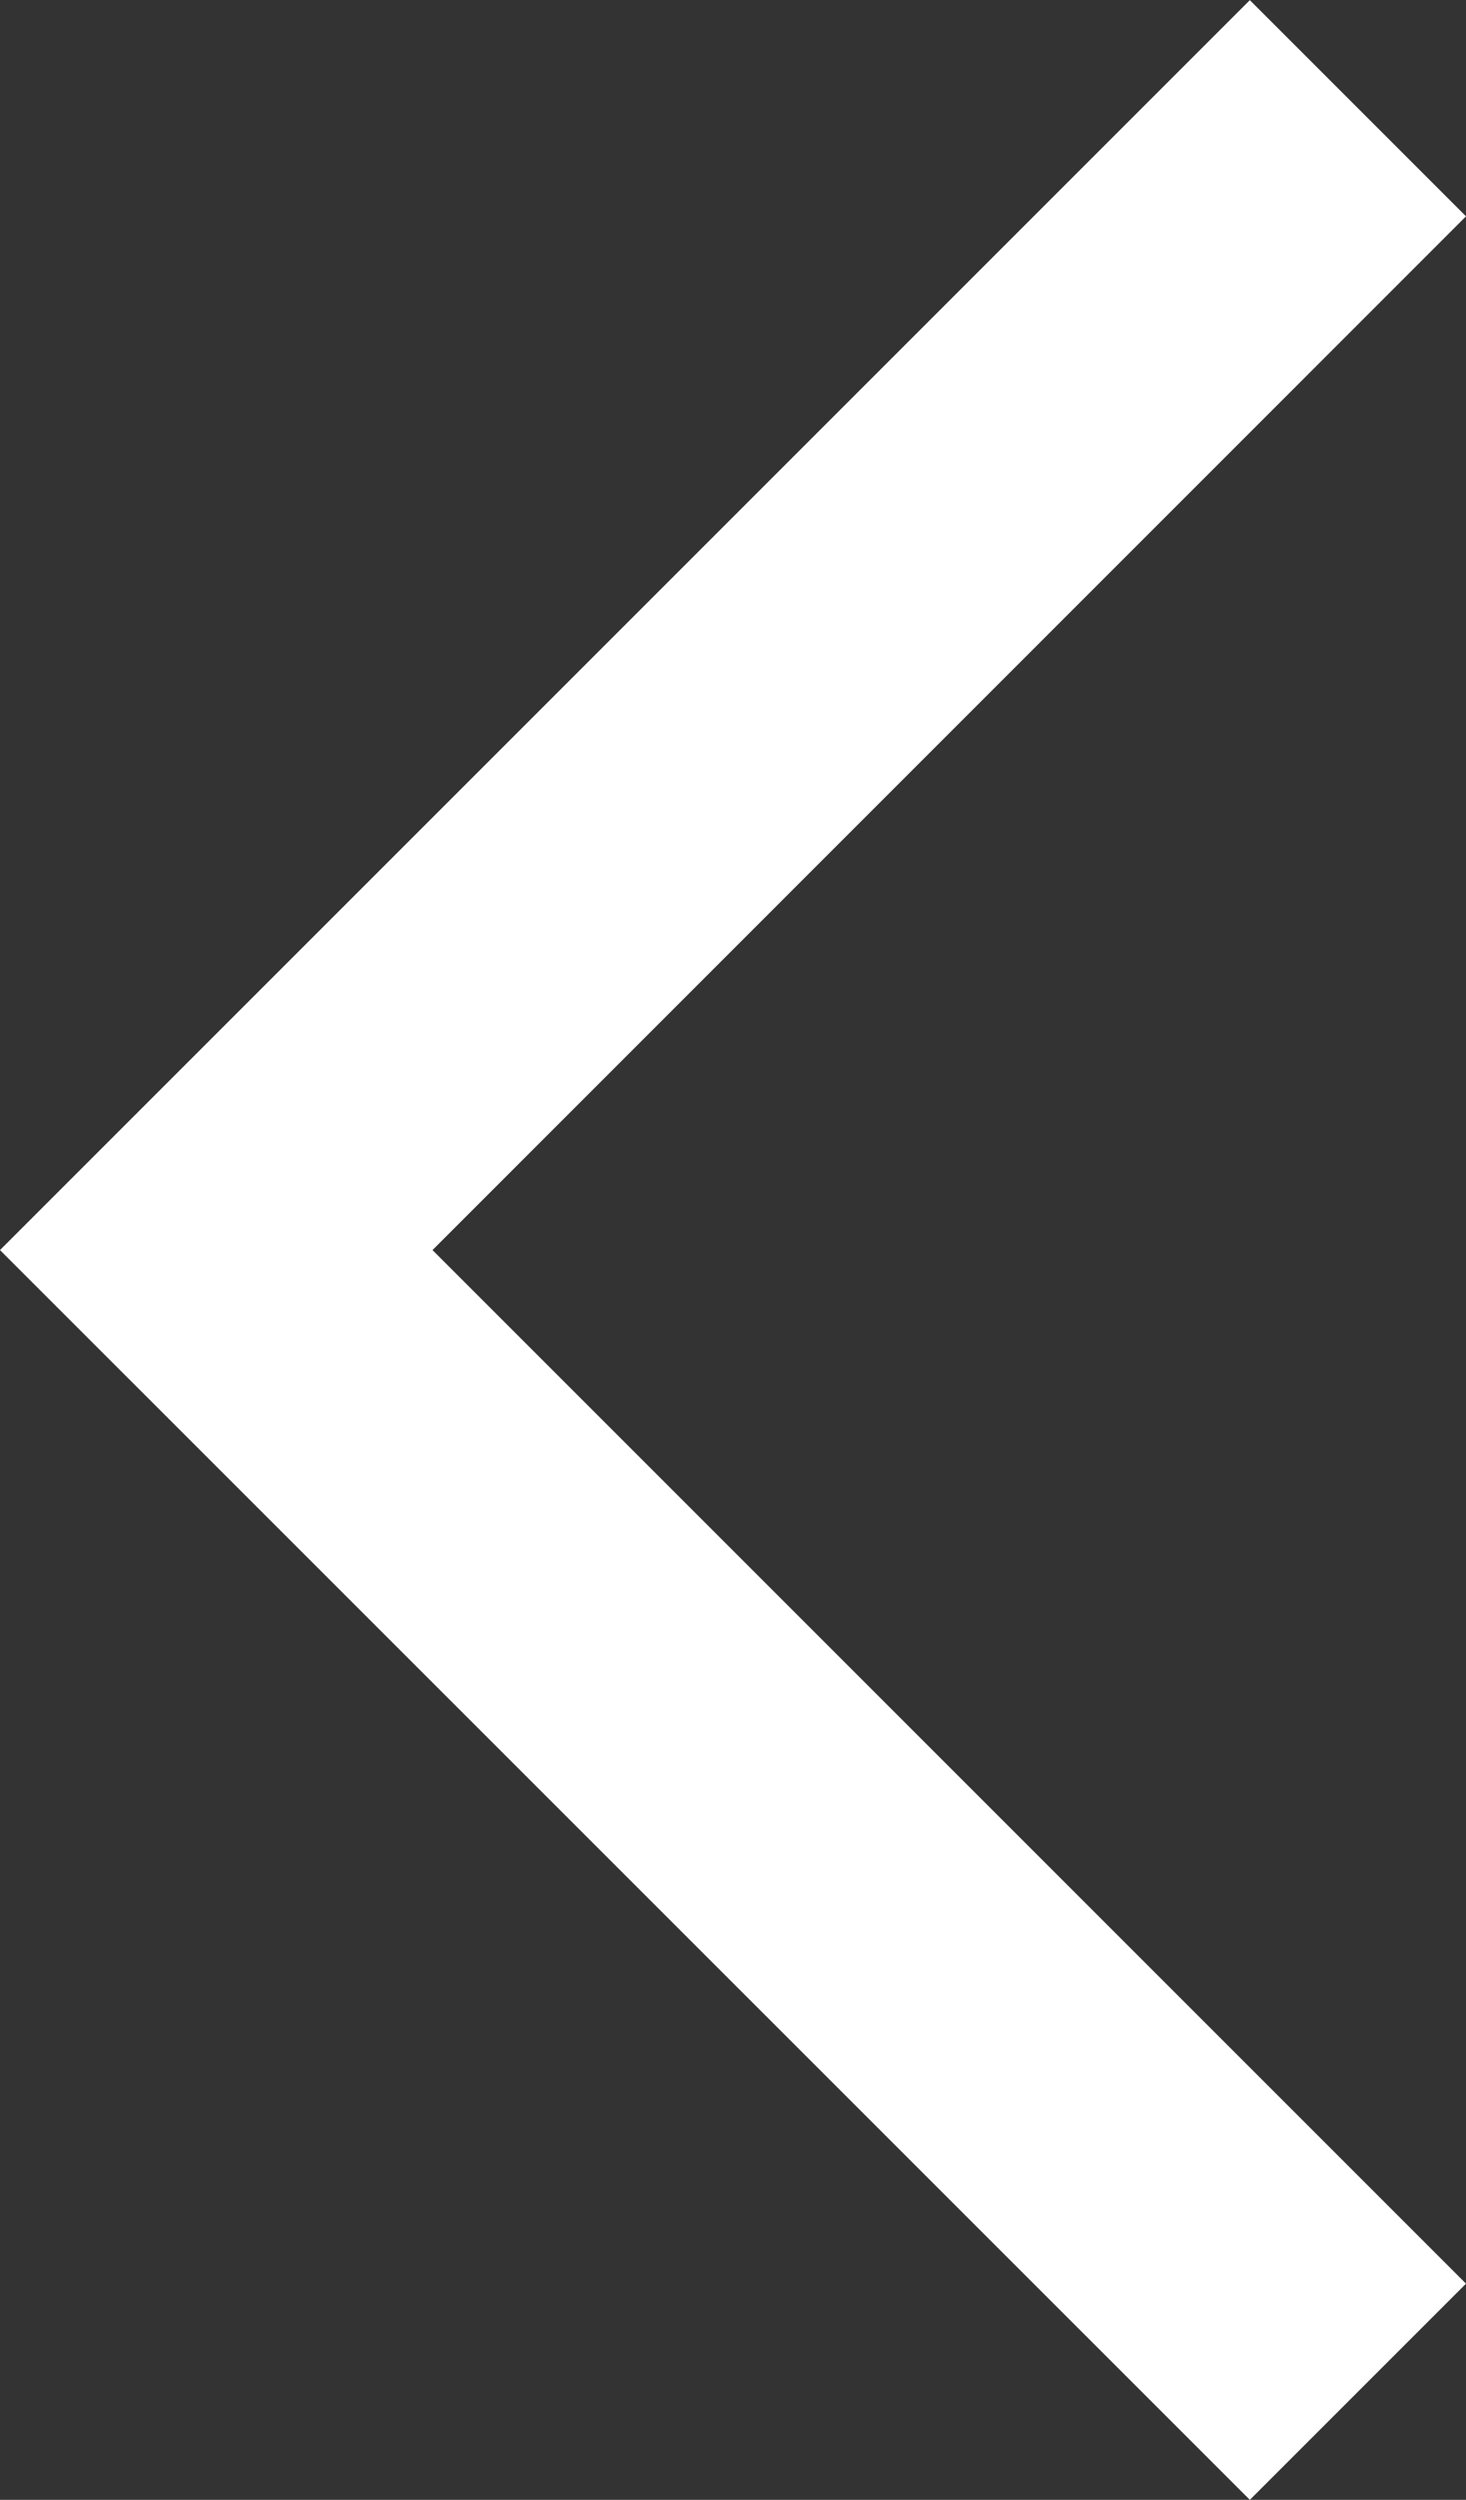 <svg xmlns="http://www.w3.org/2000/svg" width="9.542" height="16.27" viewBox="0 0 9.542 16.27">
  <rect x="0" y="0" width="9.542" height="16.27" fill="#333333" stroke="none"/>
  <path id="Path_1039" data-name="Path 1039" d="M655.551,1031.515l1.407-1.407-6.727-6.727,6.727-6.728-1.407-1.407-8.135,8.135Z" transform="translate(-647.416 -1015.245)" fill="#fff"/>
</svg>
